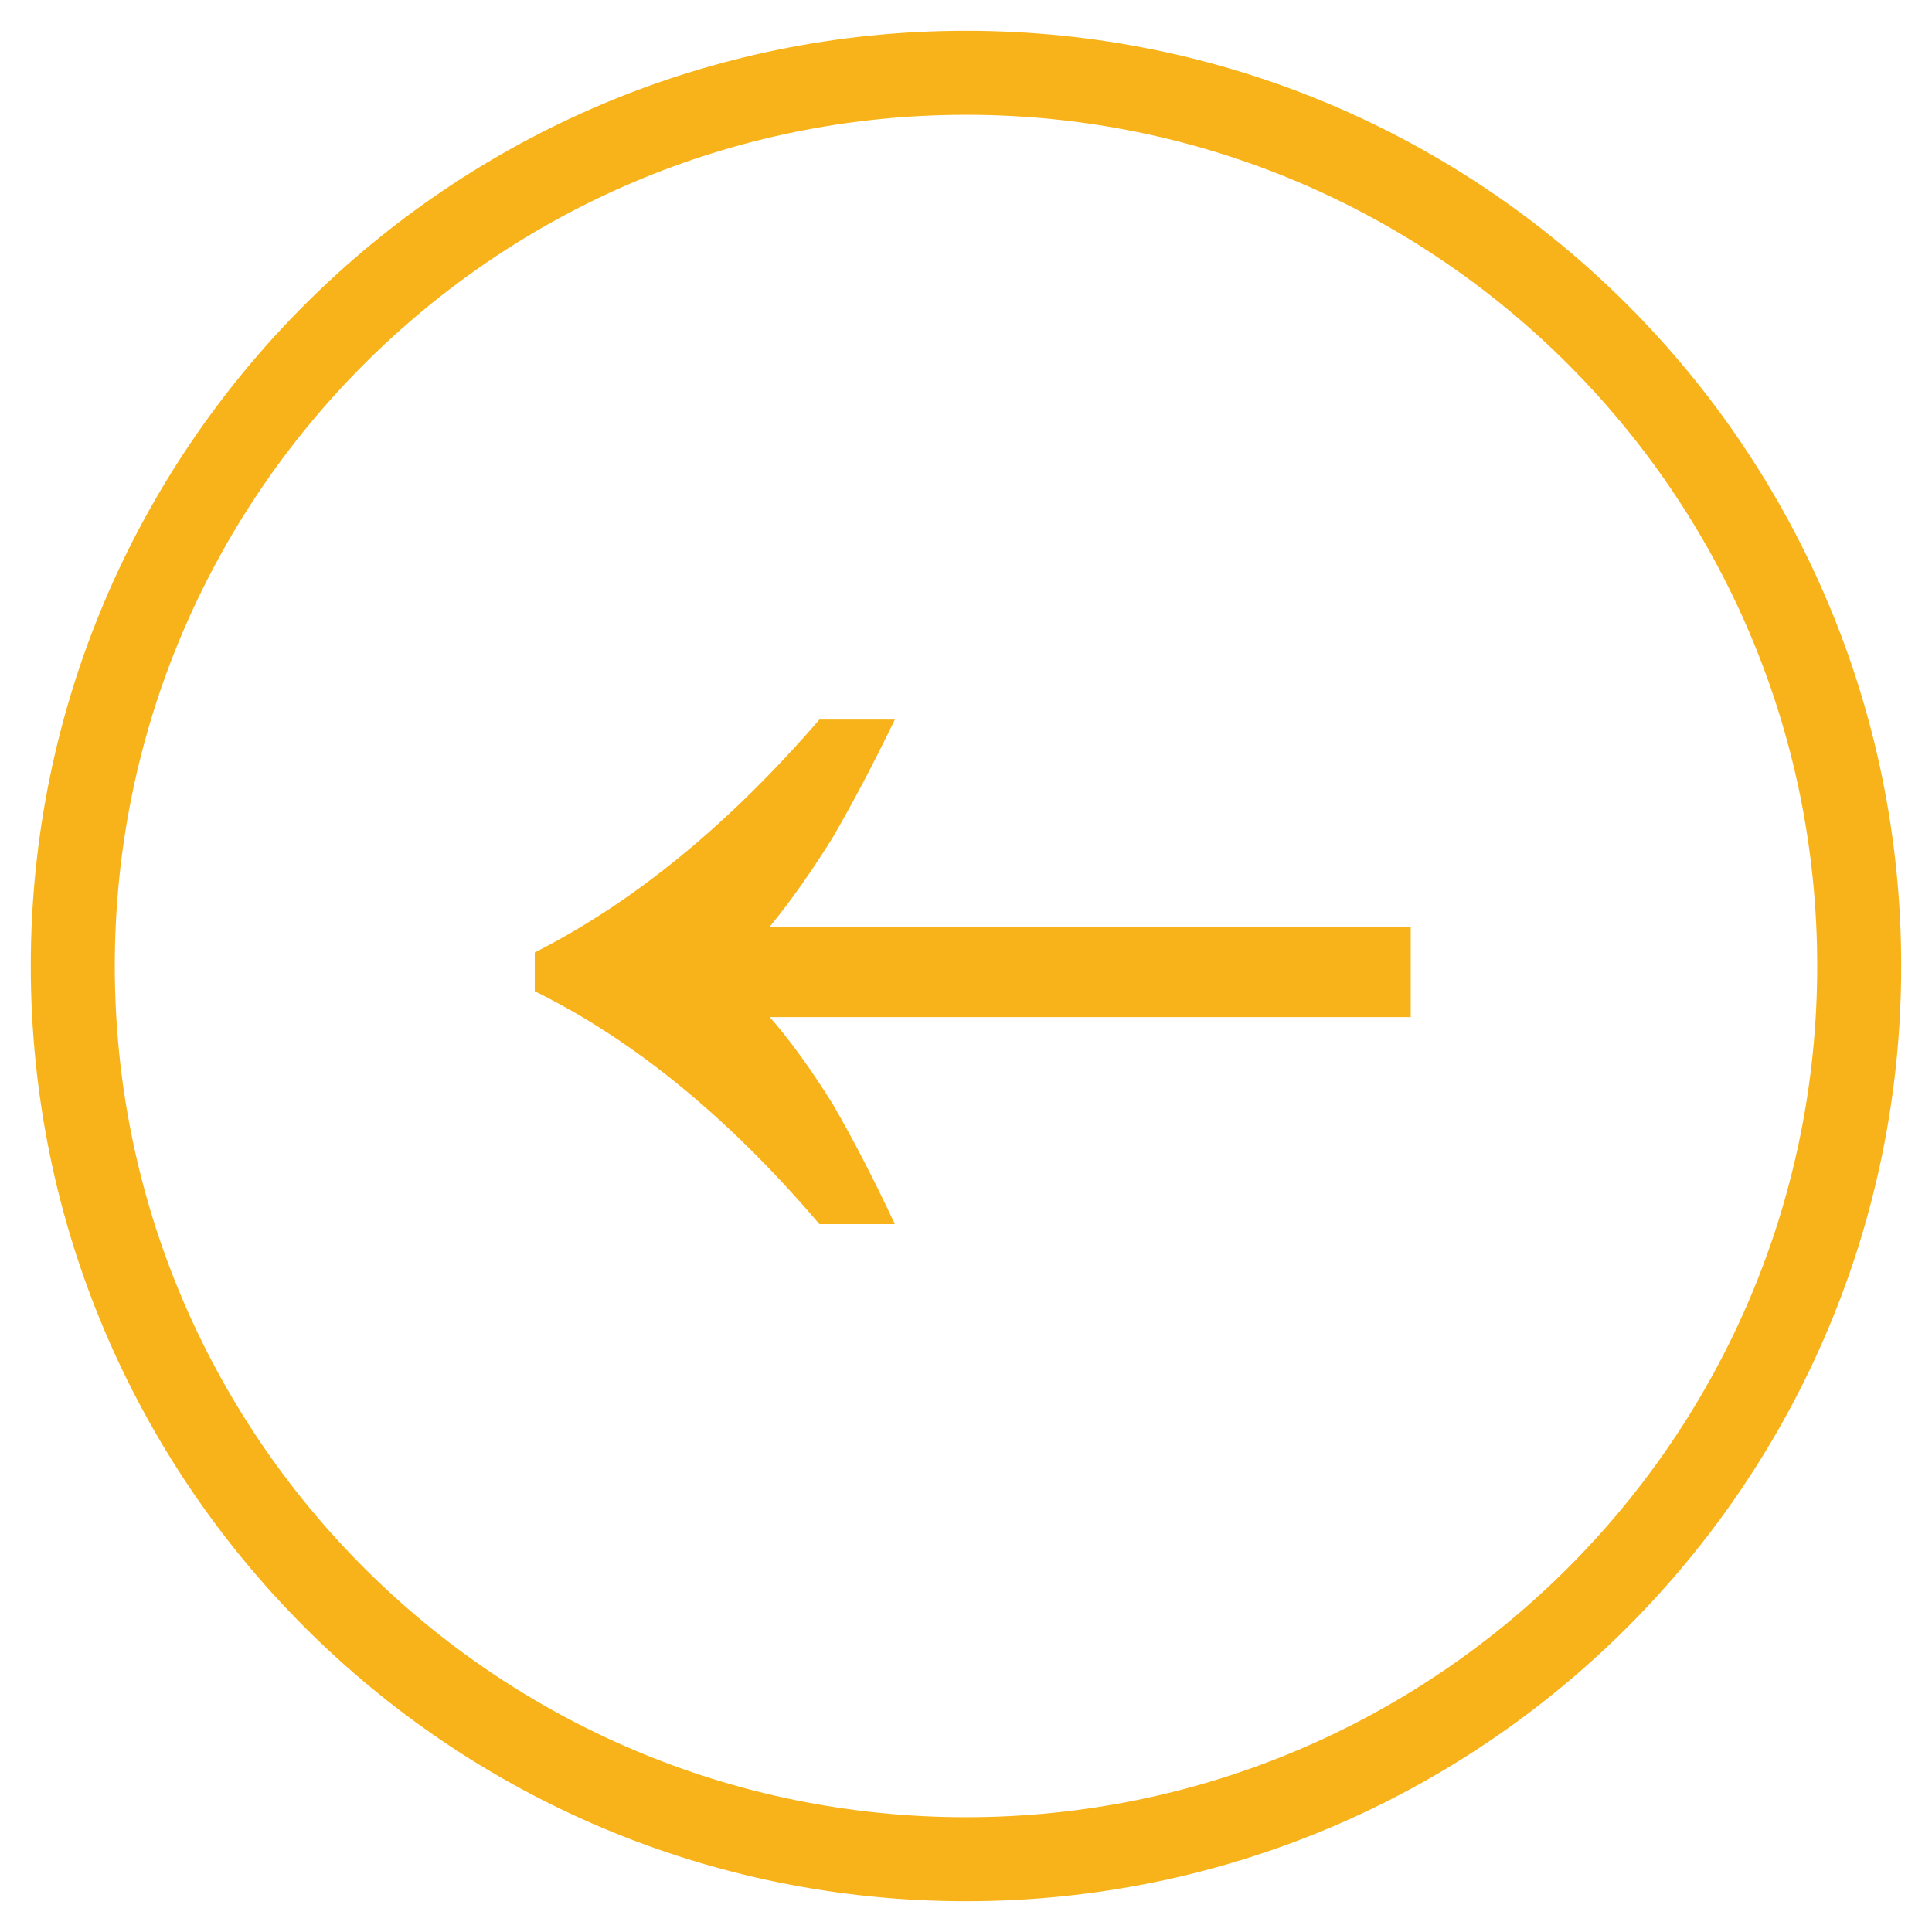 <?xml version="1.0" encoding="UTF-8"?> <svg xmlns="http://www.w3.org/2000/svg" width="46" height="46" viewBox="0 0 46 46" fill="none"><path d="M21.306 29.145C20.793 28.05 20.296 27.092 19.817 26.271C19.304 25.449 18.808 24.765 18.329 24.217H33.589V22.061H18.329C18.808 21.48 19.304 20.778 19.817 19.957C20.296 19.135 20.793 18.194 21.306 17.133H19.509C17.353 19.631 15.095 21.48 12.733 22.677V23.601C15.095 24.765 17.353 26.613 19.509 29.145H21.306Z" fill="#F8B31A"></path><path d="M23 44.267C34.745 44.267 44.267 34.745 44.267 23C44.267 11.255 34.745 1.733 23 1.733C11.255 1.733 1.733 11.255 1.733 23C1.733 34.745 11.255 44.267 23 44.267Z" stroke="#F8B31A" stroke-width="2"></path></svg> 